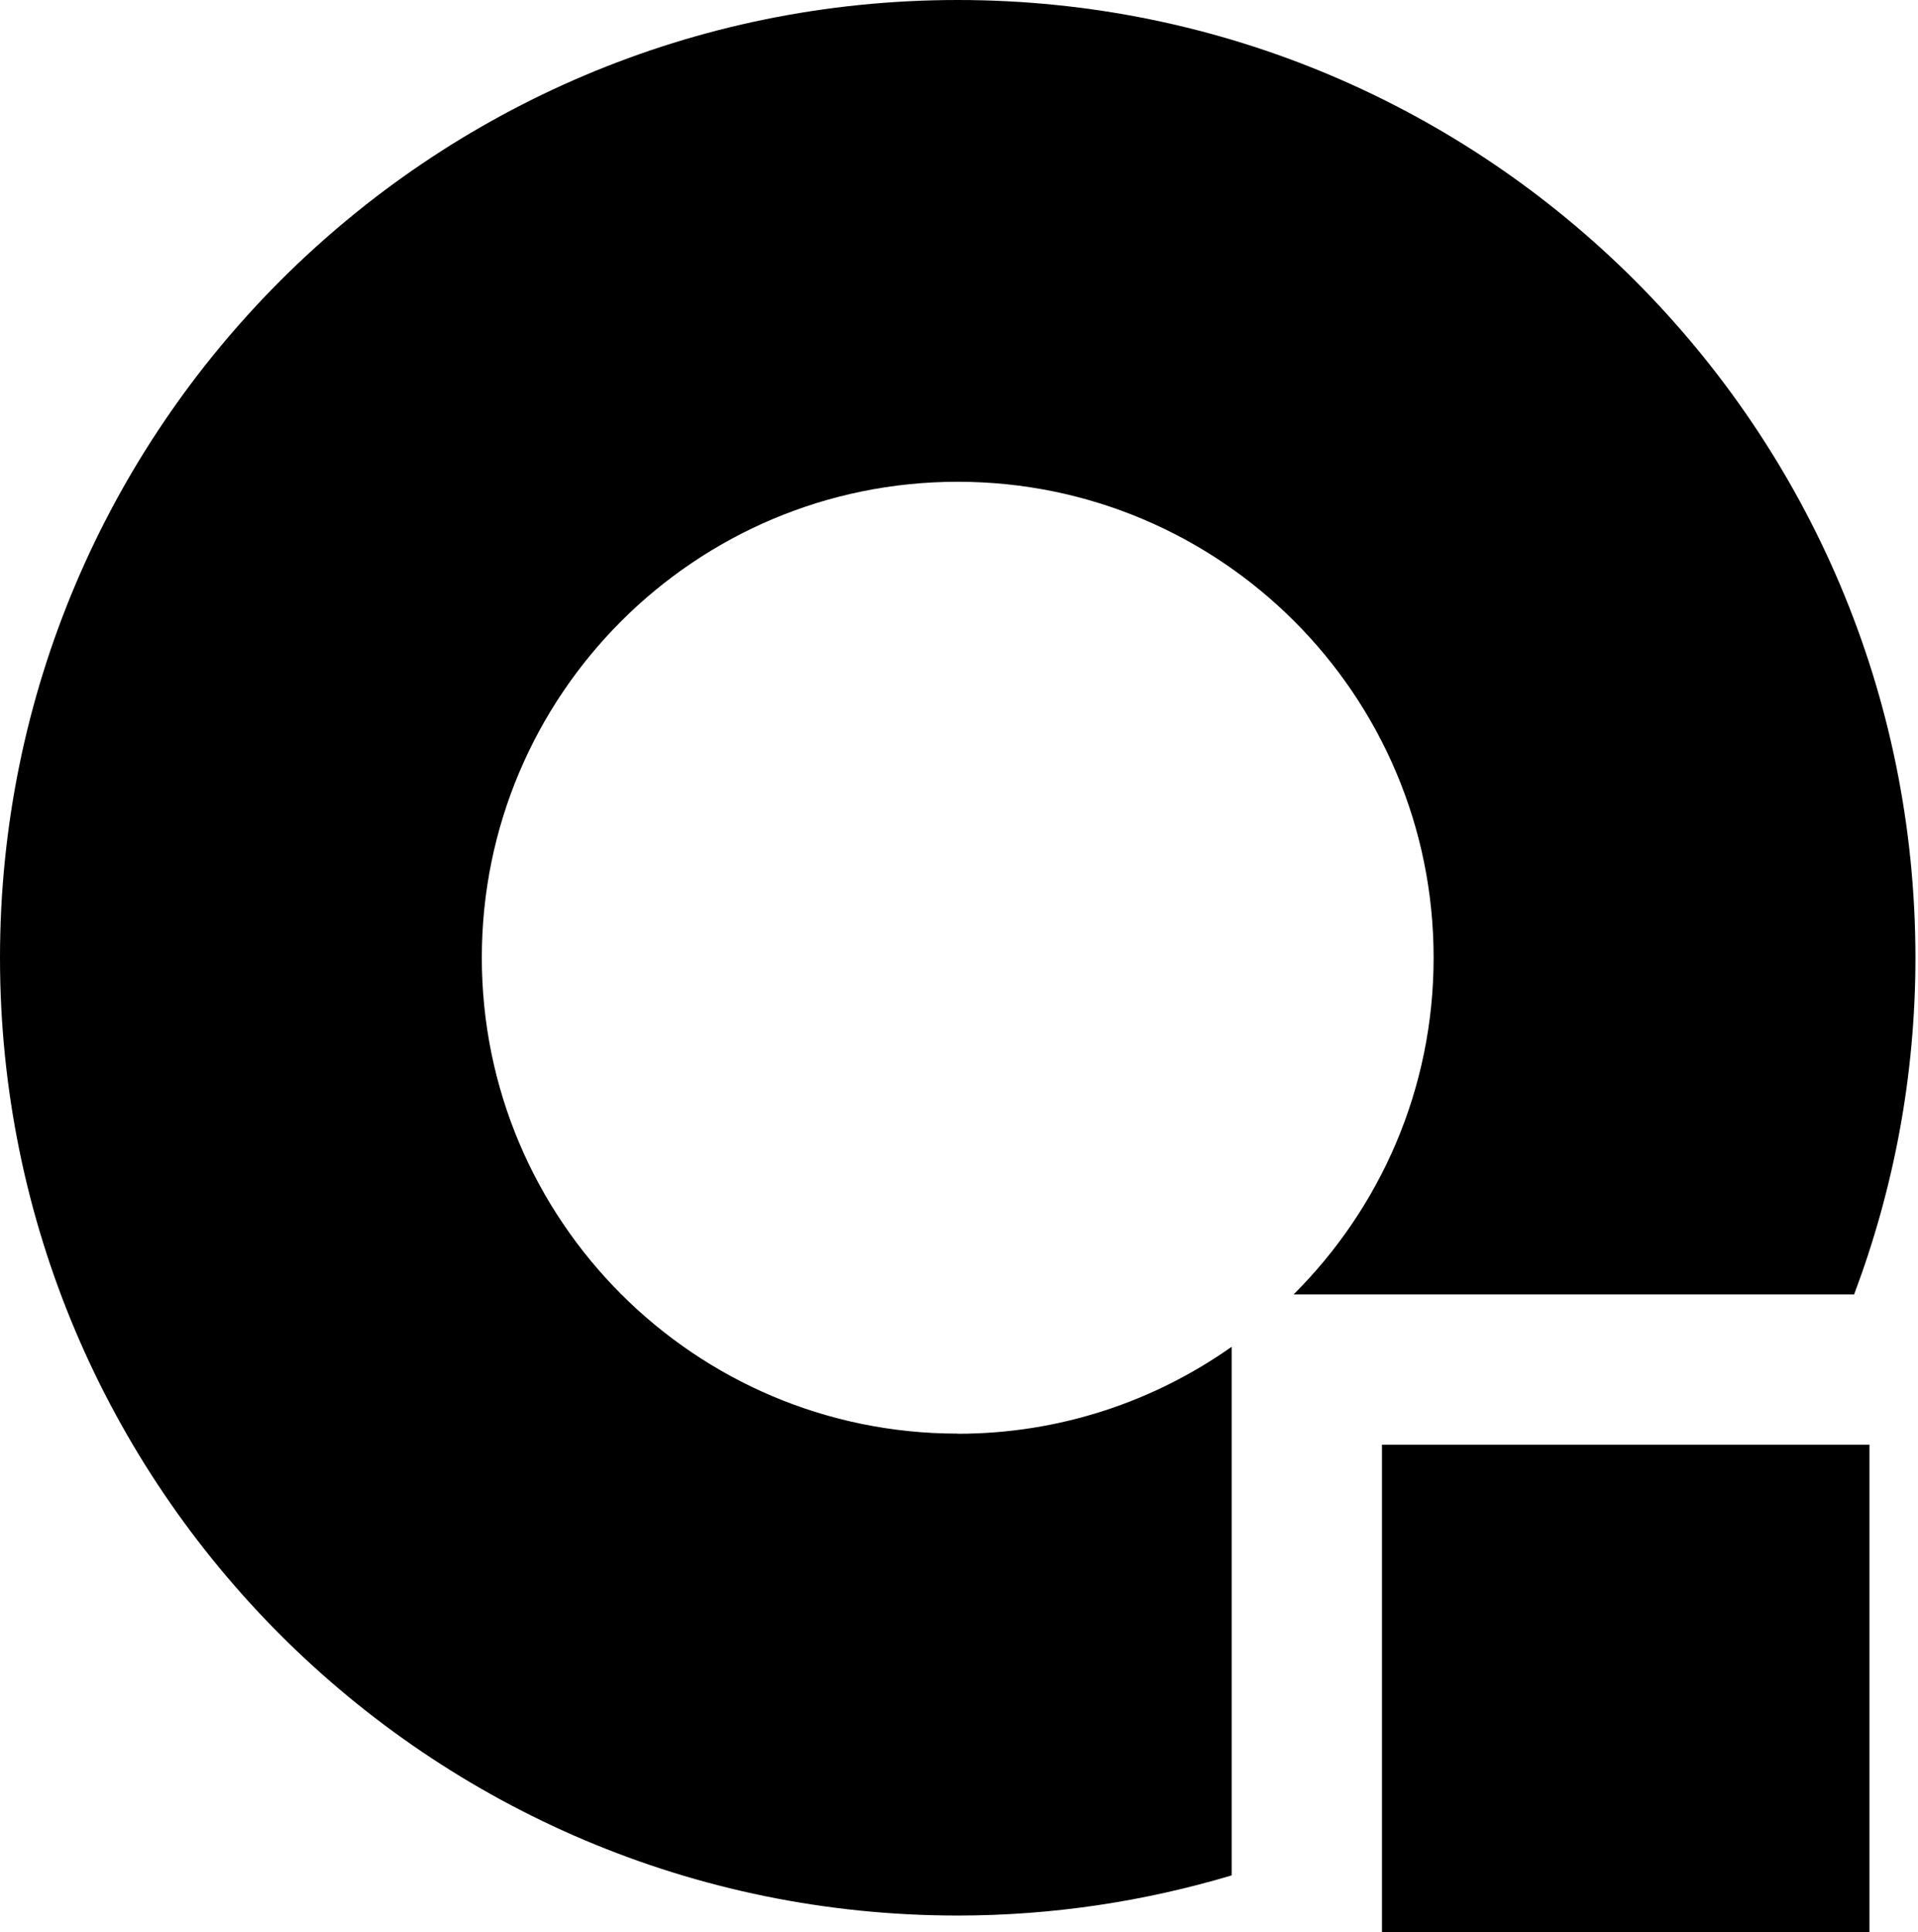 <svg width="137" height="138" viewBox="0 0 137 138" fill="none" xmlns="http://www.w3.org/2000/svg">
<path d="M68.408 102.391C49.636 102.391 34.416 87.172 34.416 68.4C34.416 49.628 49.636 34.409 68.408 34.409C87.181 34.409 102.401 49.628 102.401 68.4C102.401 77.804 98.571 86.3 92.402 92.448H132.437C135.254 84.965 136.817 76.867 136.817 68.4C136.812 30.625 106.186 0 68.408 0C30.631 0 0 30.625 0 68.405C0 106.186 30.626 136.811 68.408 136.811C75.212 136.811 81.779 135.793 87.977 133.943V96.188C82.444 100.093 75.696 102.401 68.408 102.401V102.391Z" fill="black"/>
<path d="M133.531 103.182H98.712V138H133.531V103.182Z" fill="black"/>
</svg>
